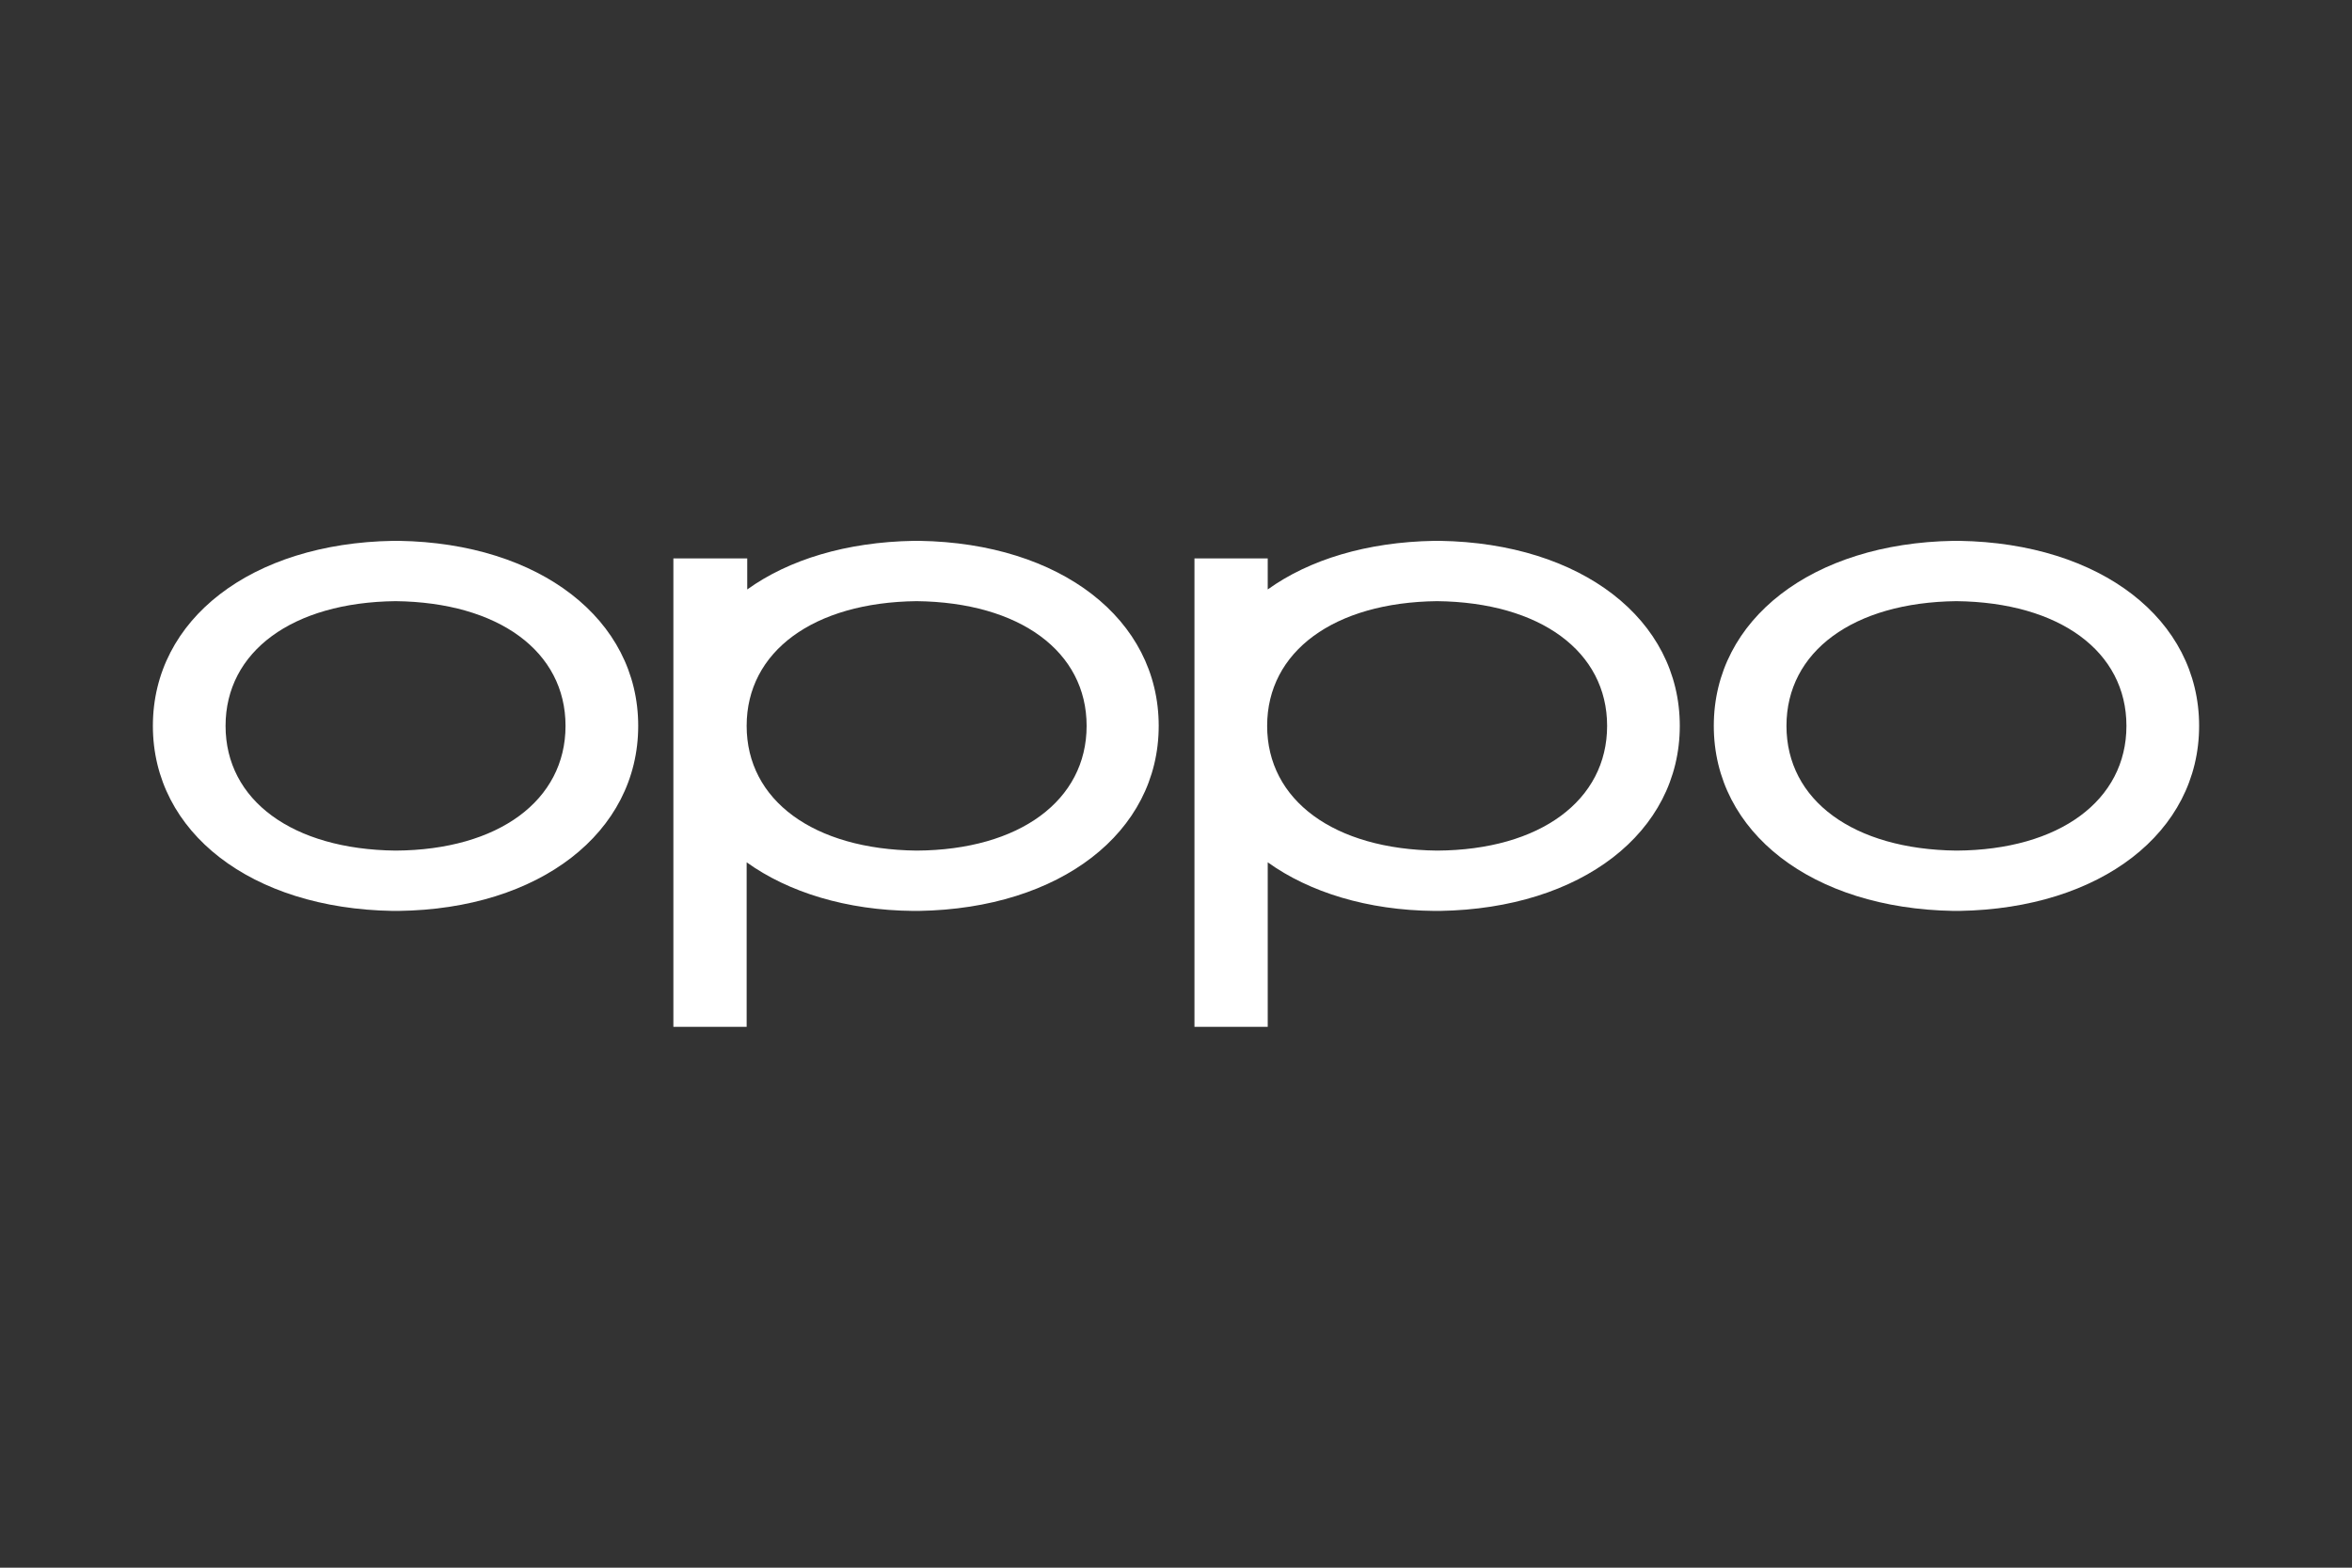 <svg xmlns="http://www.w3.org/2000/svg" width="300" height="200" viewBox="0 0 300 200" fill="none"><rect x="0" y="0" width="300" height="200" fill="#333333" stroke="none"/><g clip-path="url(#clip0_14_1846)"><path fill-rule="evenodd" clip-rule="evenodd" d="M50.452 108.516C37.294 108.366 28.771 102.092 28.771 92.605C28.771 83.118 37.294 76.843 50.452 76.694C63.611 76.843 72.134 83.118 72.134 92.605C72.134 102.092 63.611 108.441 50.452 108.516ZM50.901 69C50.901 69 50.602 69 50.527 69C50.377 69 50.153 69 50.153 69C32.06 69.299 19.5 79.01 19.5 92.605C19.5 106.2 32.06 115.911 50.078 116.21C50.078 116.21 50.377 116.21 50.452 116.21C50.602 116.21 50.826 116.21 50.826 116.21C68.844 115.986 81.404 106.2 81.404 92.605C81.404 79.01 68.844 69.299 50.901 69Z" fill="white"></path><path fill-rule="evenodd" clip-rule="evenodd" d="M249.548 108.516C236.389 108.366 227.866 102.092 227.866 92.605C227.866 83.118 236.389 76.843 249.548 76.694C262.706 76.843 271.229 83.118 271.229 92.605C271.229 102.092 262.706 108.441 249.548 108.516ZM249.922 69C249.922 69 249.623 69 249.548 69C249.398 69 249.174 69 249.174 69C231.156 69.299 218.596 79.01 218.596 92.605C218.596 106.2 231.156 115.911 249.174 116.21C249.174 116.21 249.473 116.21 249.548 116.21C249.697 116.21 249.922 116.21 249.922 116.21C267.94 115.911 280.5 106.2 280.5 92.605C280.5 79.01 267.94 69.299 249.922 69Z" fill="white"></path><path fill-rule="evenodd" clip-rule="evenodd" d="M183.307 108.516C170.149 108.366 161.626 102.092 161.626 92.605C161.626 83.118 170.149 76.843 183.307 76.694C196.466 76.843 204.989 83.118 204.989 92.605C204.989 102.092 196.466 108.441 183.307 108.516ZM183.681 69C183.681 69 183.382 69 183.307 69C183.158 69 182.933 69 182.933 69C174.336 69.149 167.009 71.39 161.7 75.2V71.241H152.355V131H161.7V110.01C167.009 113.819 174.41 116.135 182.933 116.21C182.933 116.21 183.232 116.21 183.307 116.21C183.457 116.21 183.681 116.21 183.681 116.21C201.699 115.911 214.259 106.2 214.259 92.605C214.259 79.01 201.699 69.299 183.681 69Z" fill="white"></path><path fill-rule="evenodd" clip-rule="evenodd" d="M116.917 108.516C103.759 108.366 95.236 102.092 95.236 92.605C95.236 83.118 103.759 76.843 116.917 76.694C130.075 76.843 138.599 83.118 138.599 92.605C138.599 102.092 130.075 108.441 116.917 108.516ZM117.291 69C117.291 69 116.992 69 116.917 69C116.768 69 116.543 69 116.543 69C107.945 69.149 100.619 71.39 95.31 75.2V71.241H85.89V131H95.236V110.01C100.544 113.819 107.945 116.135 116.468 116.21C116.468 116.21 116.768 116.21 116.842 116.21C116.992 116.21 117.216 116.21 117.216 116.21C135.234 115.911 147.794 106.2 147.794 92.605C147.794 79.01 135.309 69.299 117.291 69Z" fill="white"></path></g><defs><clipPath id="clip0_14_1846"><rect width="261" height="62" fill="white" transform="translate(19.5 69)"></rect></clipPath></defs></svg>